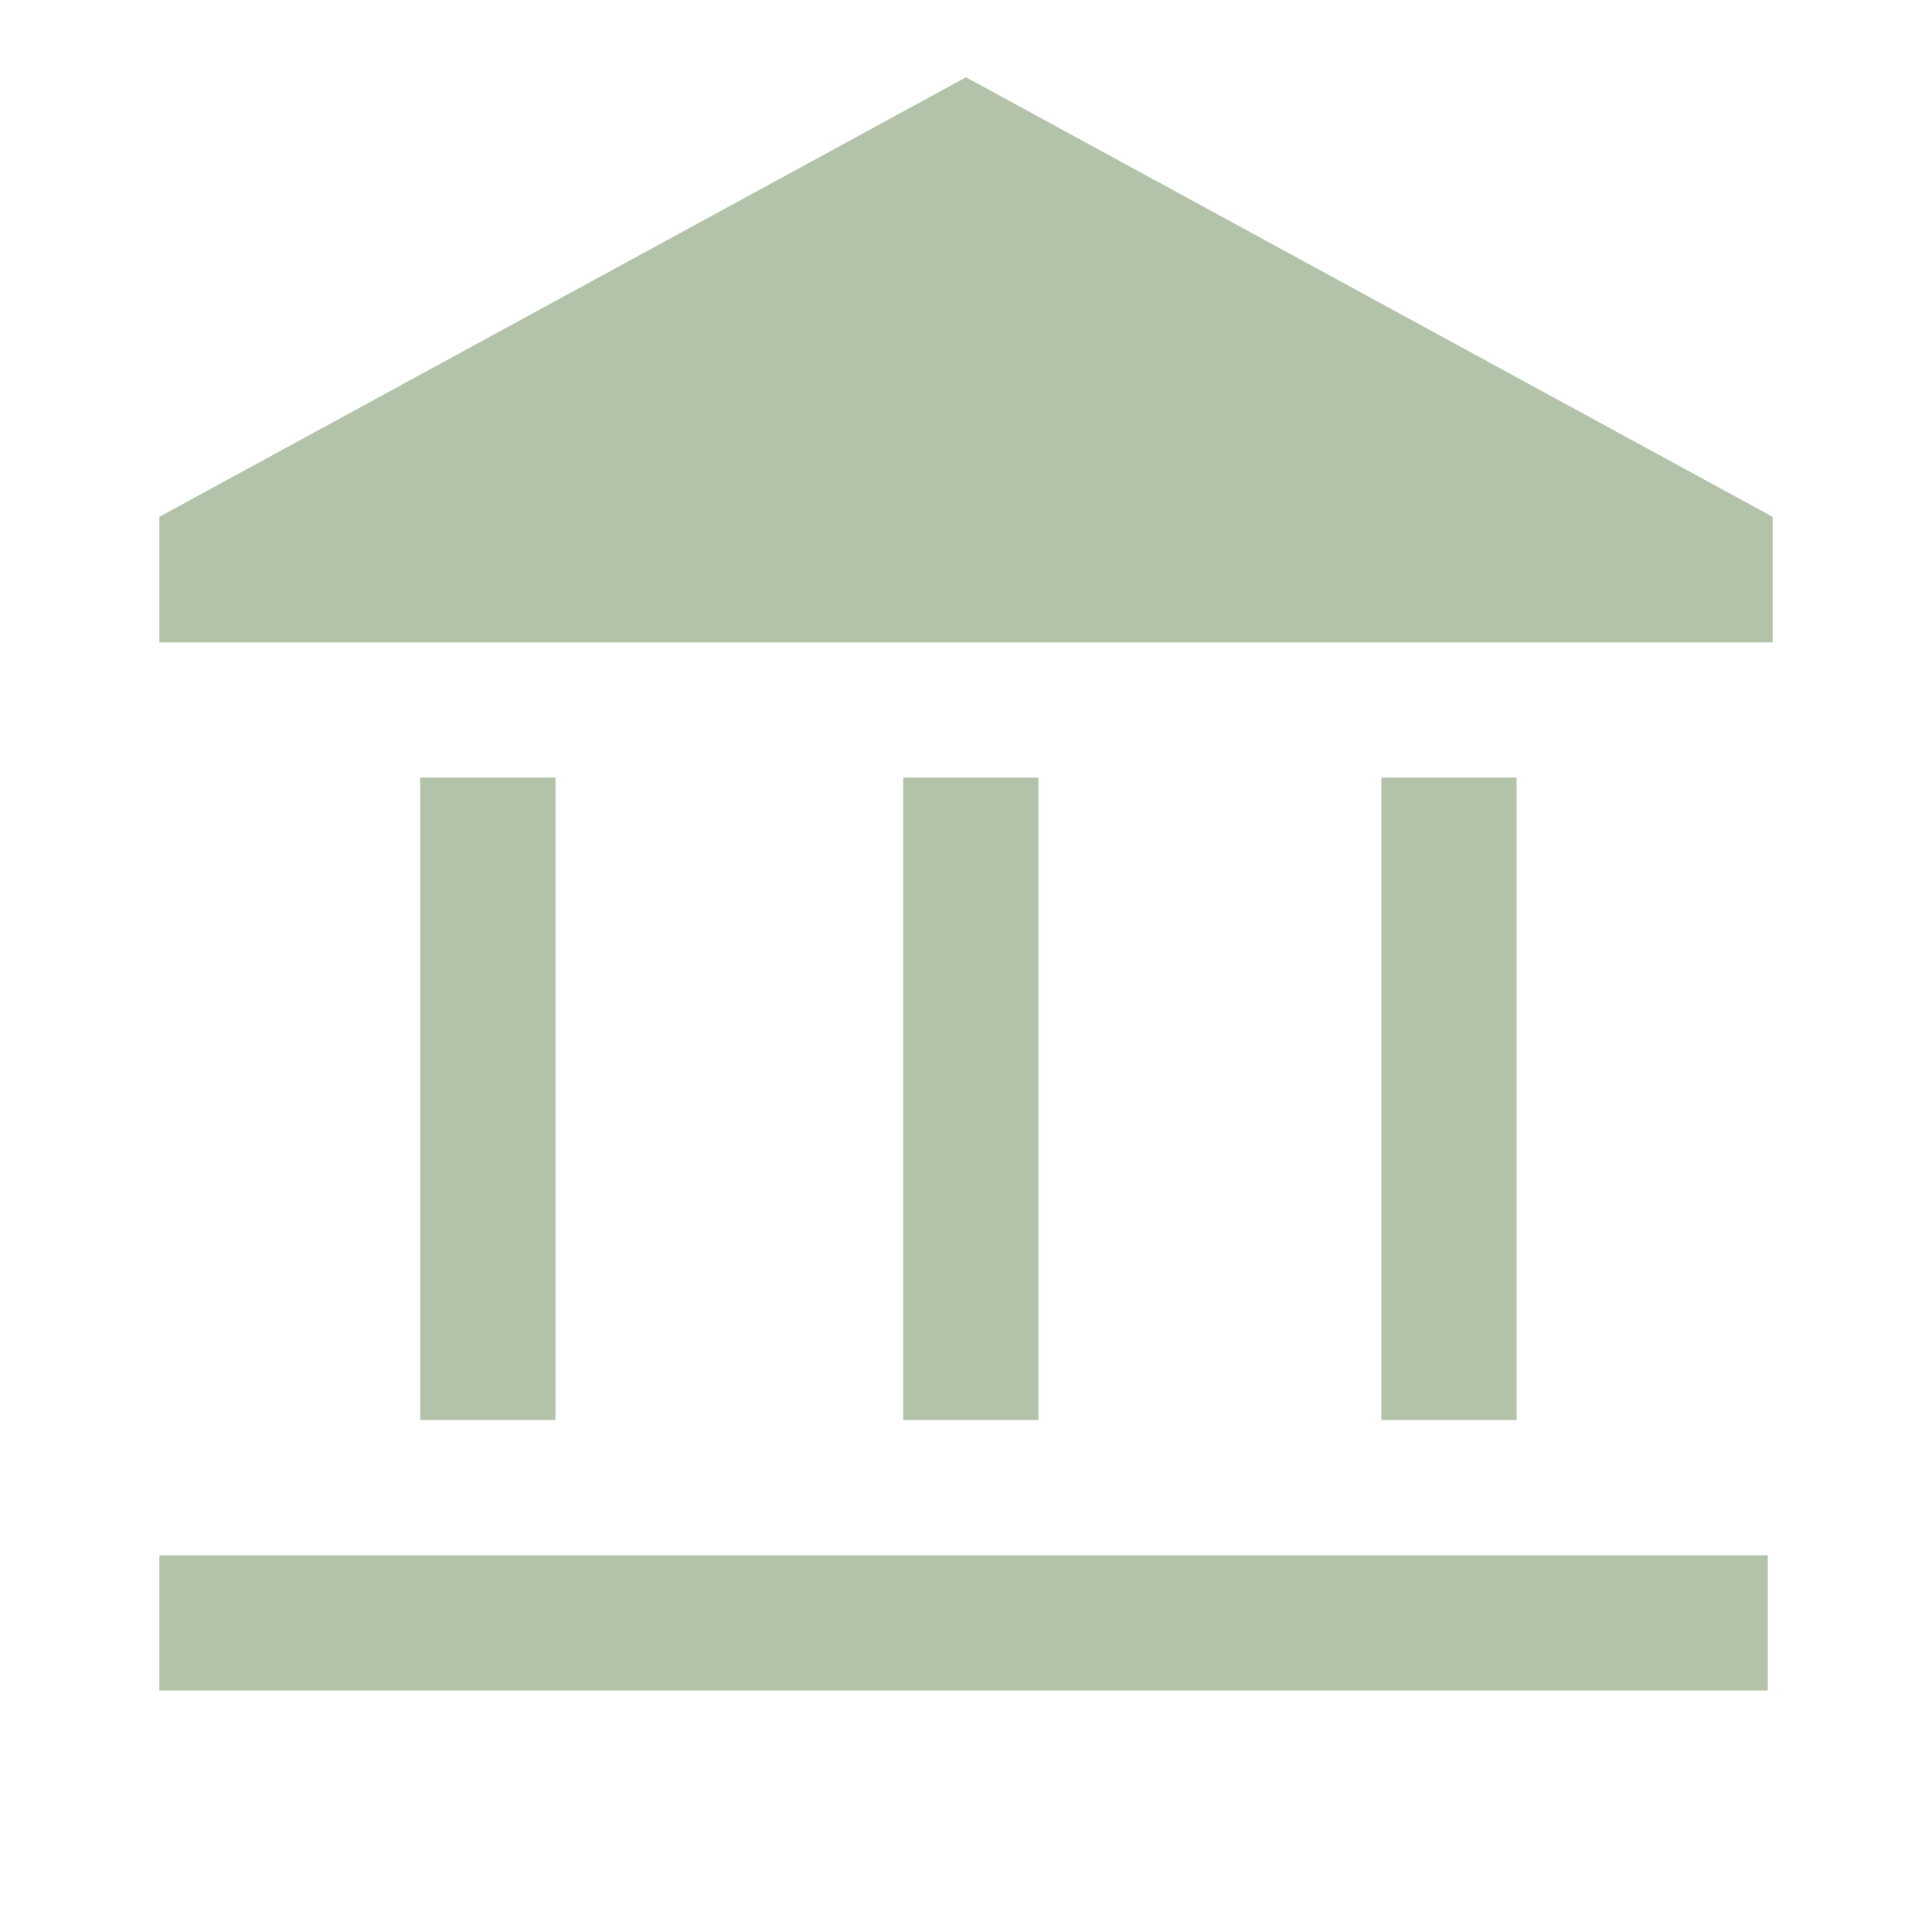 <?xml version="1.0" encoding="UTF-8"?>
<!-- Generator: Adobe Illustrator 27.0.1, SVG Export Plug-In . SVG Version: 6.00 Build 0)  -->
<svg xmlns="http://www.w3.org/2000/svg" xmlns:xlink="http://www.w3.org/1999/xlink" version="1.1" id="Layer_1" x="0px" y="0px" viewBox="0 0 40 40" style="enable-background:new 0 0 40 40;" xml:space="preserve">
<style type="text/css">
	.st0{fill:#B2C3AA;}
</style>
<path class="st0" d="M8.7,29.4V16.1h2.8v13.3H8.7z M18.7,29.4V16.1h2.8v13.3H18.7z M3.3,35v-2.8h33.3V35C36.7,35,3.3,35,3.3,35z   M28.6,29.4V16.1h2.8v13.3H28.6z M3.3,13.3v-2.6L20,1.6l16.7,9.1v2.6H3.3z"></path>
</svg>
